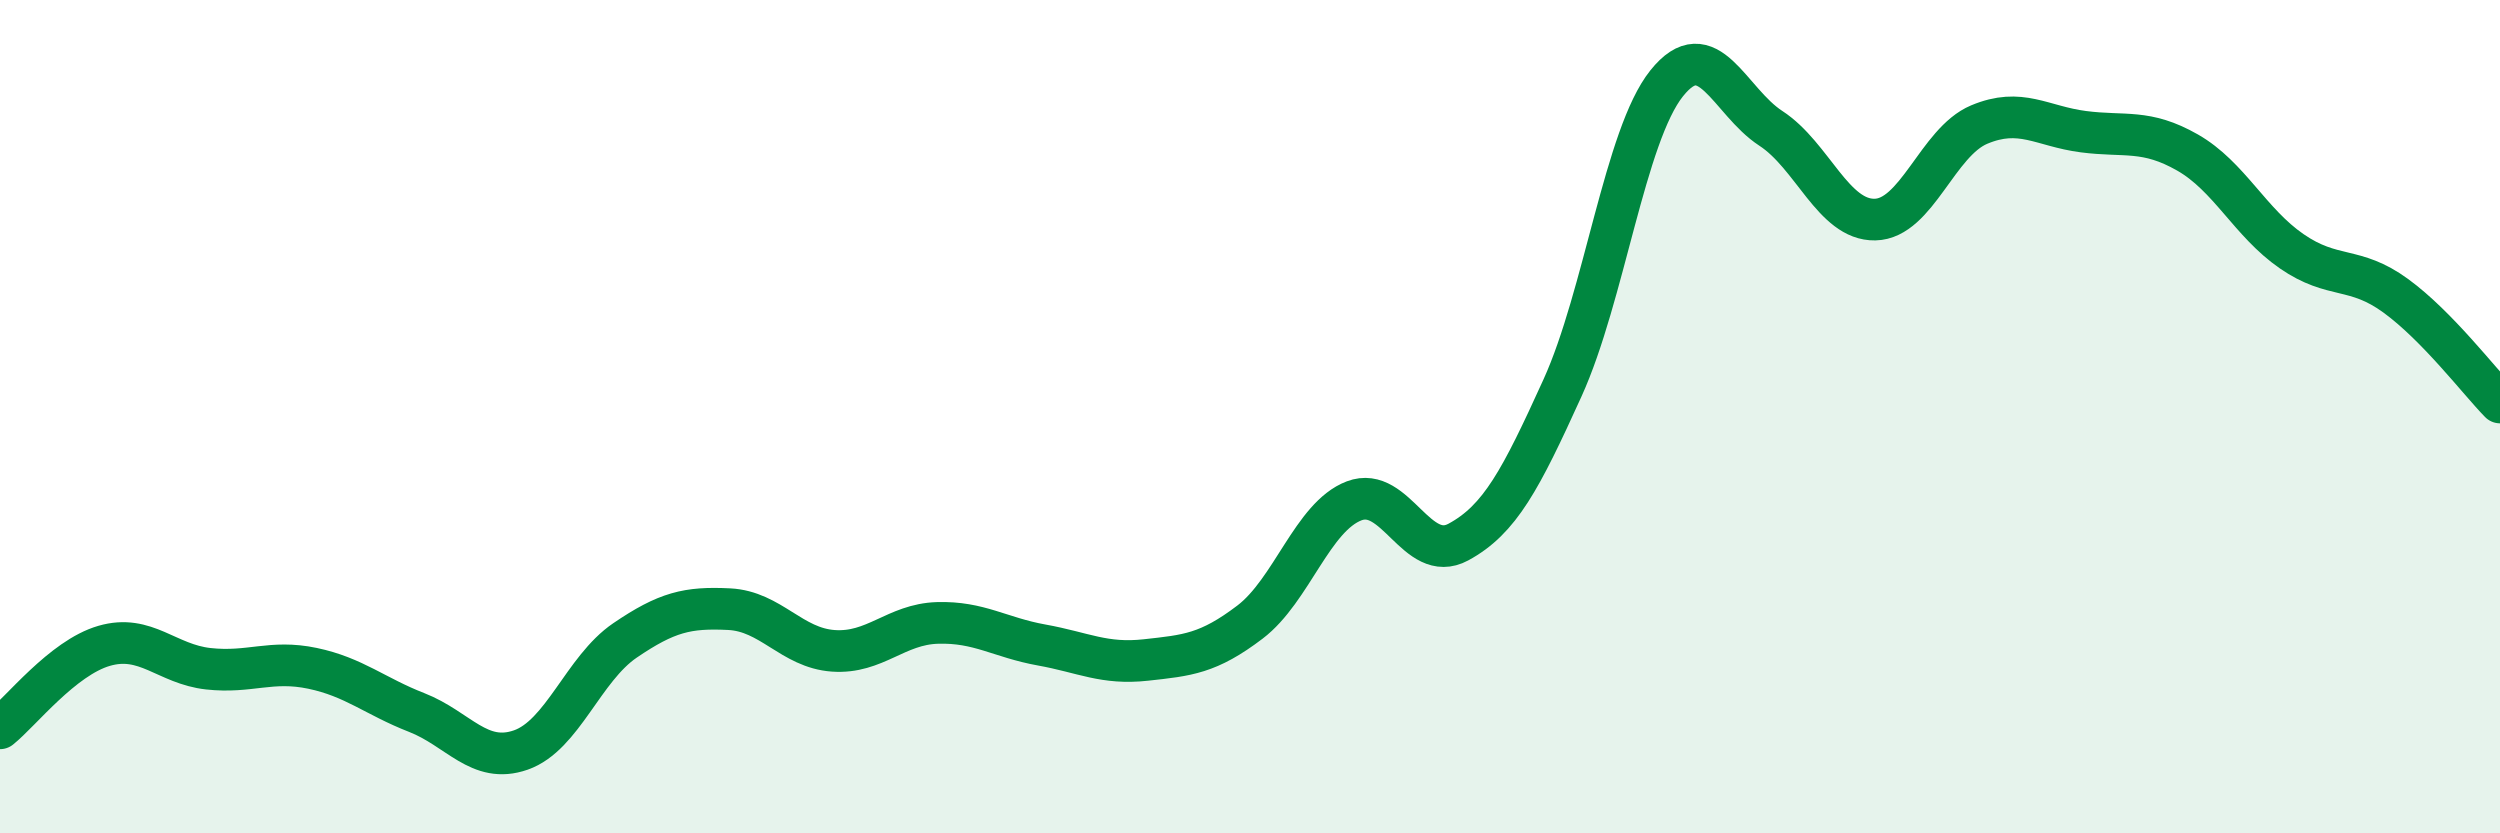 
    <svg width="60" height="20" viewBox="0 0 60 20" xmlns="http://www.w3.org/2000/svg">
      <path
        d="M 0,17.48 C 0.5,17.08 1.5,15.79 2.5,15.5 C 3.5,15.21 4,15.94 5,16.05 C 6,16.16 6.5,15.83 7.5,16.04 C 8.5,16.25 9,16.71 10,17.1 C 11,17.49 11.5,18.35 12.5,18 C 13.5,17.65 14,16.05 15,15.37 C 16,14.69 16.5,14.57 17.5,14.62 C 18.5,14.67 19,15.55 20,15.62 C 21,15.69 21.5,14.98 22.5,14.95 C 23.5,14.92 24,15.3 25,15.48 C 26,15.66 26.5,15.95 27.5,15.84 C 28.5,15.73 29,15.69 30,14.93 C 31,14.17 31.5,12.4 32.5,12.02 C 33.5,11.64 34,13.55 35,13.01 C 36,12.47 36.5,11.51 37.5,9.31 C 38.5,7.11 39,3.25 40,2 C 41,0.75 41.5,2.43 42.5,3.08 C 43.5,3.73 44,5.29 45,5.27 C 46,5.25 46.5,3.41 47.5,2.99 C 48.5,2.57 49,3.03 50,3.16 C 51,3.29 51.5,3.09 52.5,3.66 C 53.5,4.23 54,5.34 55,6.03 C 56,6.72 56.5,6.37 57.5,7.1 C 58.5,7.83 59.5,9.15 60,9.66L60 20L0 20Z"
        fill="#008740"
        opacity="0.1"
        stroke-linecap="round"
        stroke-linejoin="round"
      />
      <path
        d="M 0,17.48 C 0.5,17.08 1.5,15.79 2.5,15.5 C 3.5,15.21 4,15.94 5,16.05 C 6,16.16 6.5,15.83 7.5,16.04 C 8.5,16.25 9,16.71 10,17.1 C 11,17.49 11.5,18.35 12.5,18 C 13.5,17.65 14,16.05 15,15.37 C 16,14.69 16.5,14.57 17.5,14.62 C 18.5,14.67 19,15.55 20,15.62 C 21,15.69 21.5,14.98 22.5,14.95 C 23.5,14.92 24,15.3 25,15.48 C 26,15.66 26.5,15.95 27.5,15.84 C 28.5,15.73 29,15.69 30,14.93 C 31,14.17 31.5,12.4 32.5,12.02 C 33.5,11.64 34,13.55 35,13.01 C 36,12.47 36.5,11.51 37.5,9.31 C 38.5,7.11 39,3.25 40,2 C 41,0.75 41.5,2.43 42.5,3.08 C 43.5,3.73 44,5.29 45,5.27 C 46,5.25 46.5,3.41 47.5,2.99 C 48.5,2.57 49,3.03 50,3.16 C 51,3.29 51.5,3.09 52.5,3.66 C 53.5,4.23 54,5.34 55,6.03 C 56,6.72 56.5,6.37 57.5,7.1 C 58.5,7.83 59.5,9.15 60,9.66"
        stroke="#008740"
        stroke-width="1"
        fill="none"
        stroke-linecap="round"
        stroke-linejoin="round"
      />
    </svg>
  